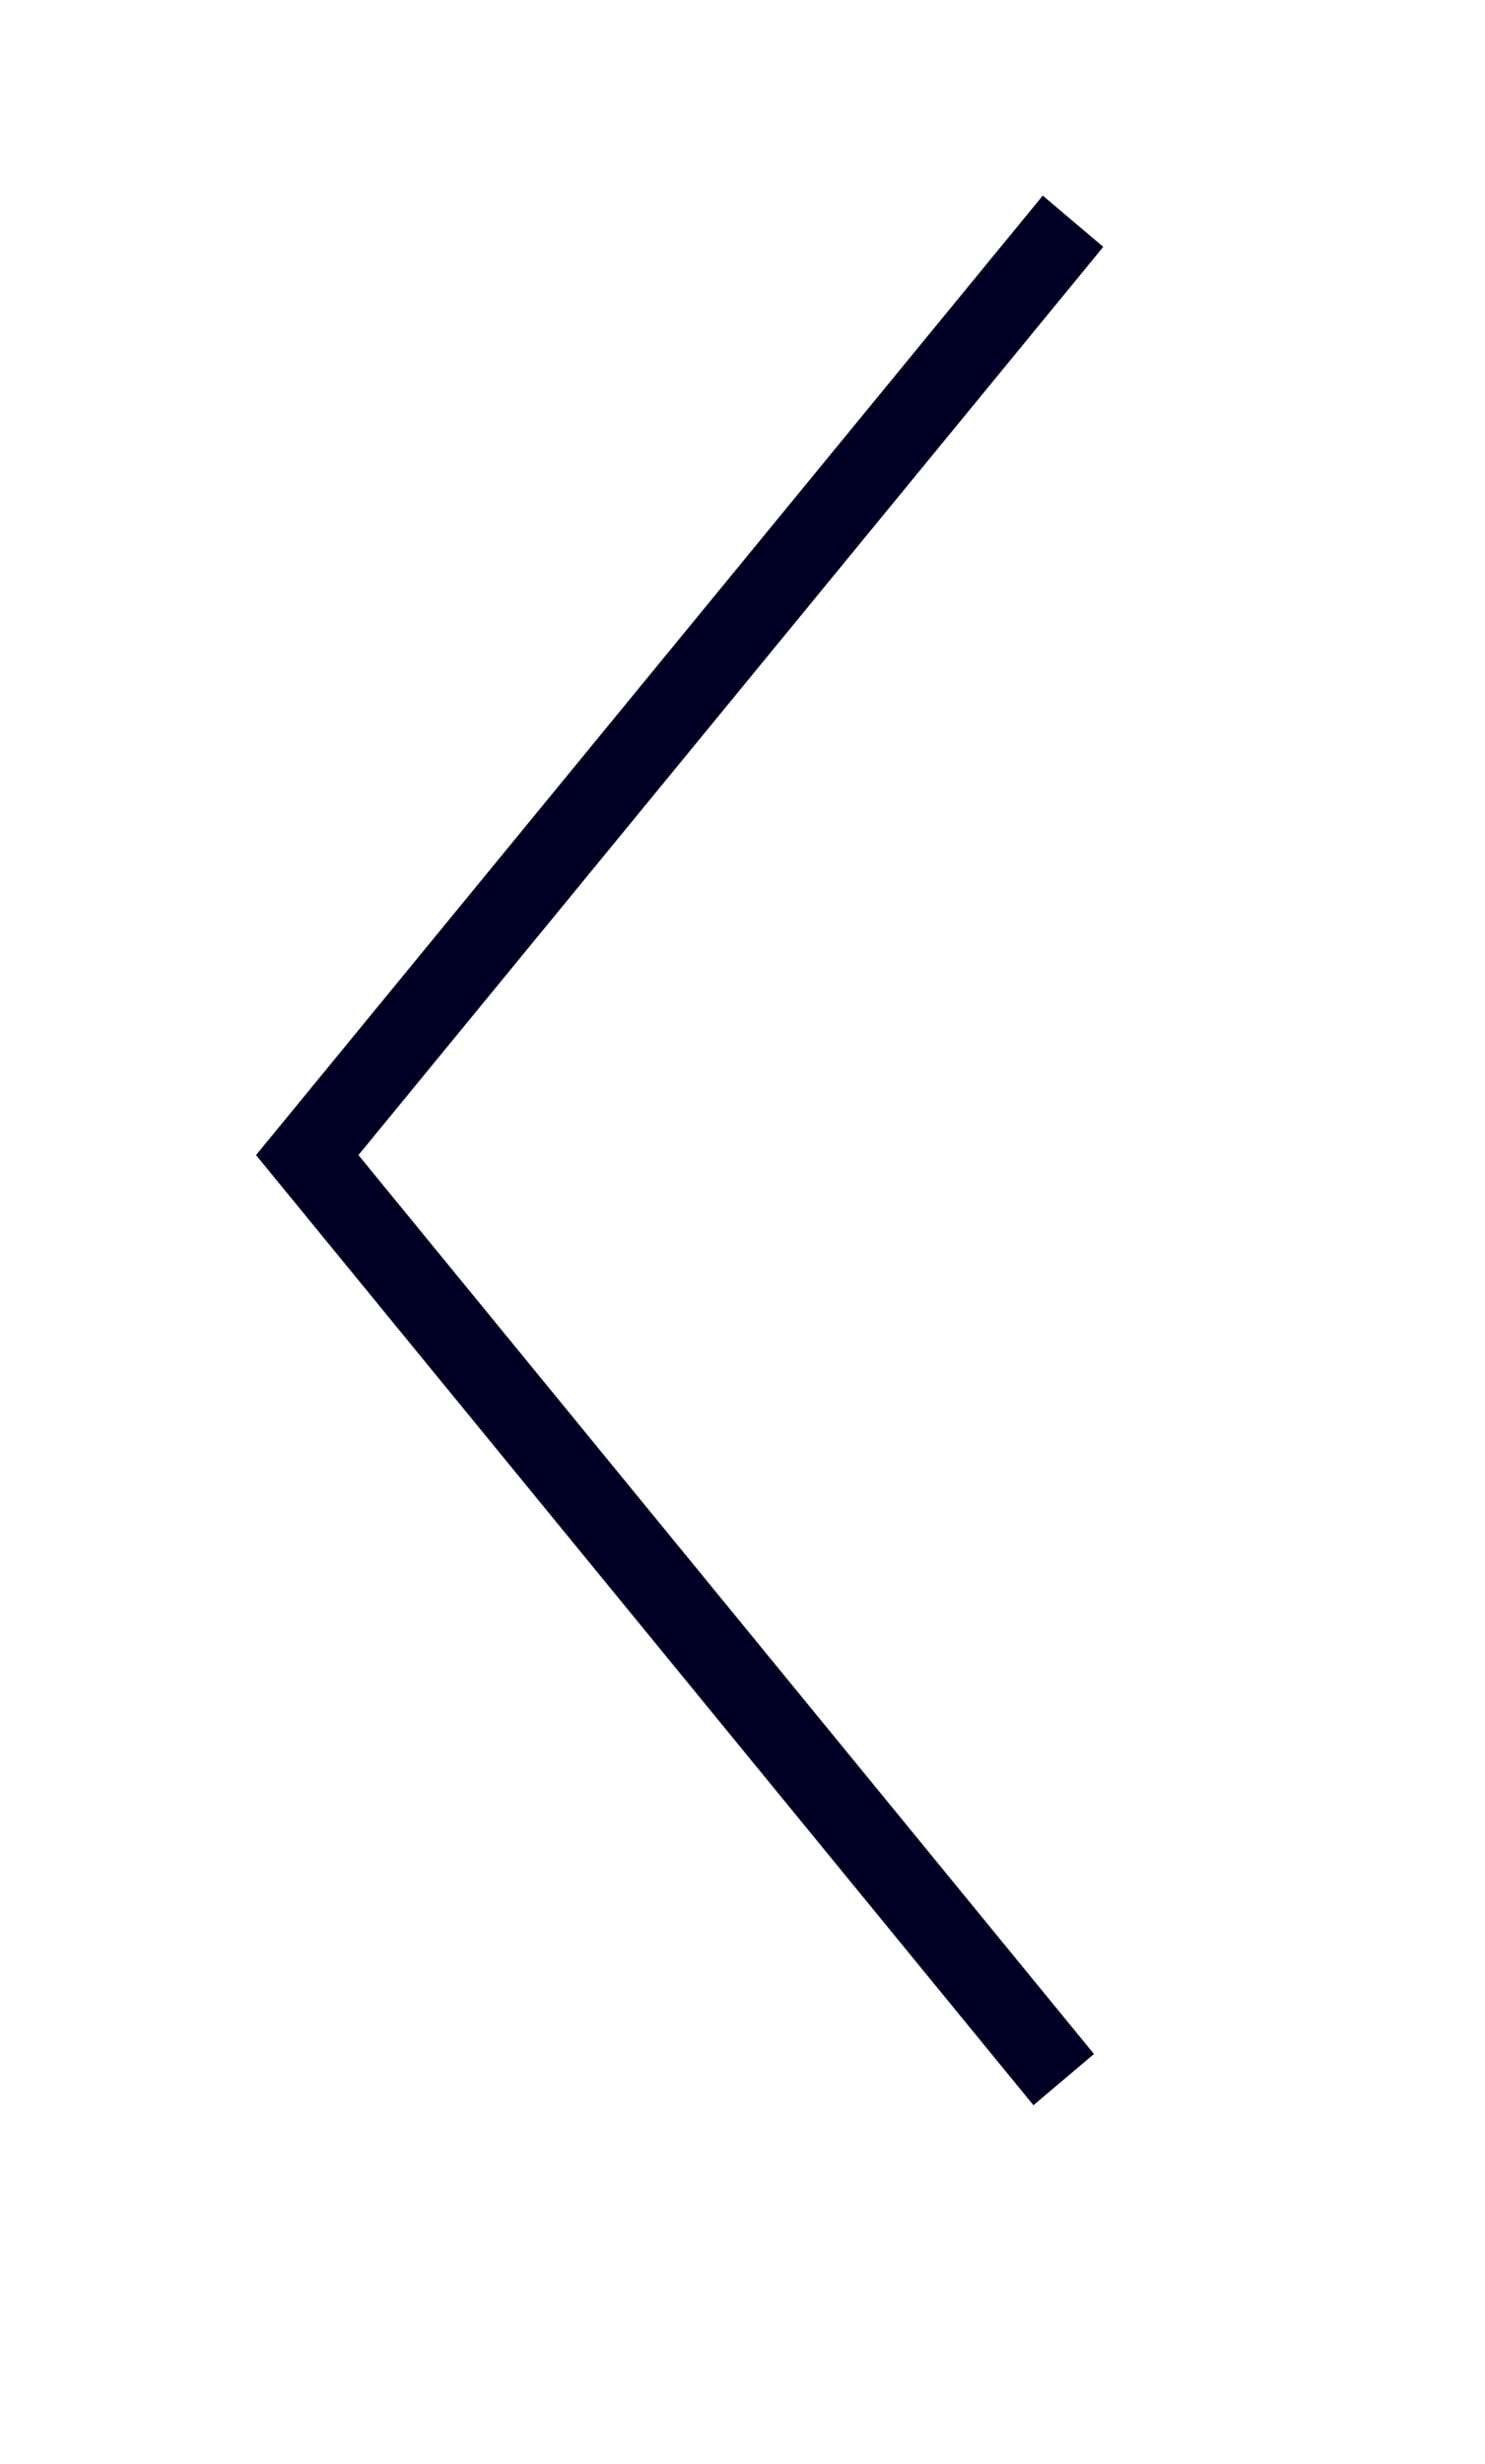 <?xml version="1.0" encoding="utf-8"?>
<!-- Generator: Adobe Illustrator 28.3.0, SVG Export Plug-In . SVG Version: 6.00 Build 0)  -->
<svg version="1.1" id="Capa_1" xmlns="http://www.w3.org/2000/svg" xmlns:xlink="http://www.w3.org/1999/xlink" x="0px" y="0px"
	 viewBox="0 0 31.9 52.9" style="enable-background:new 0 0 31.9 52.9;" xml:space="preserve">
<style type="text/css">
	.st0{fill:#000024;}
</style>
<polygon class="st0" points="22.2,45.2 5.5,24.8 22.4,4.2 23.7,5.3 7.7,24.8 23.5,44.1 "/>
</svg>
